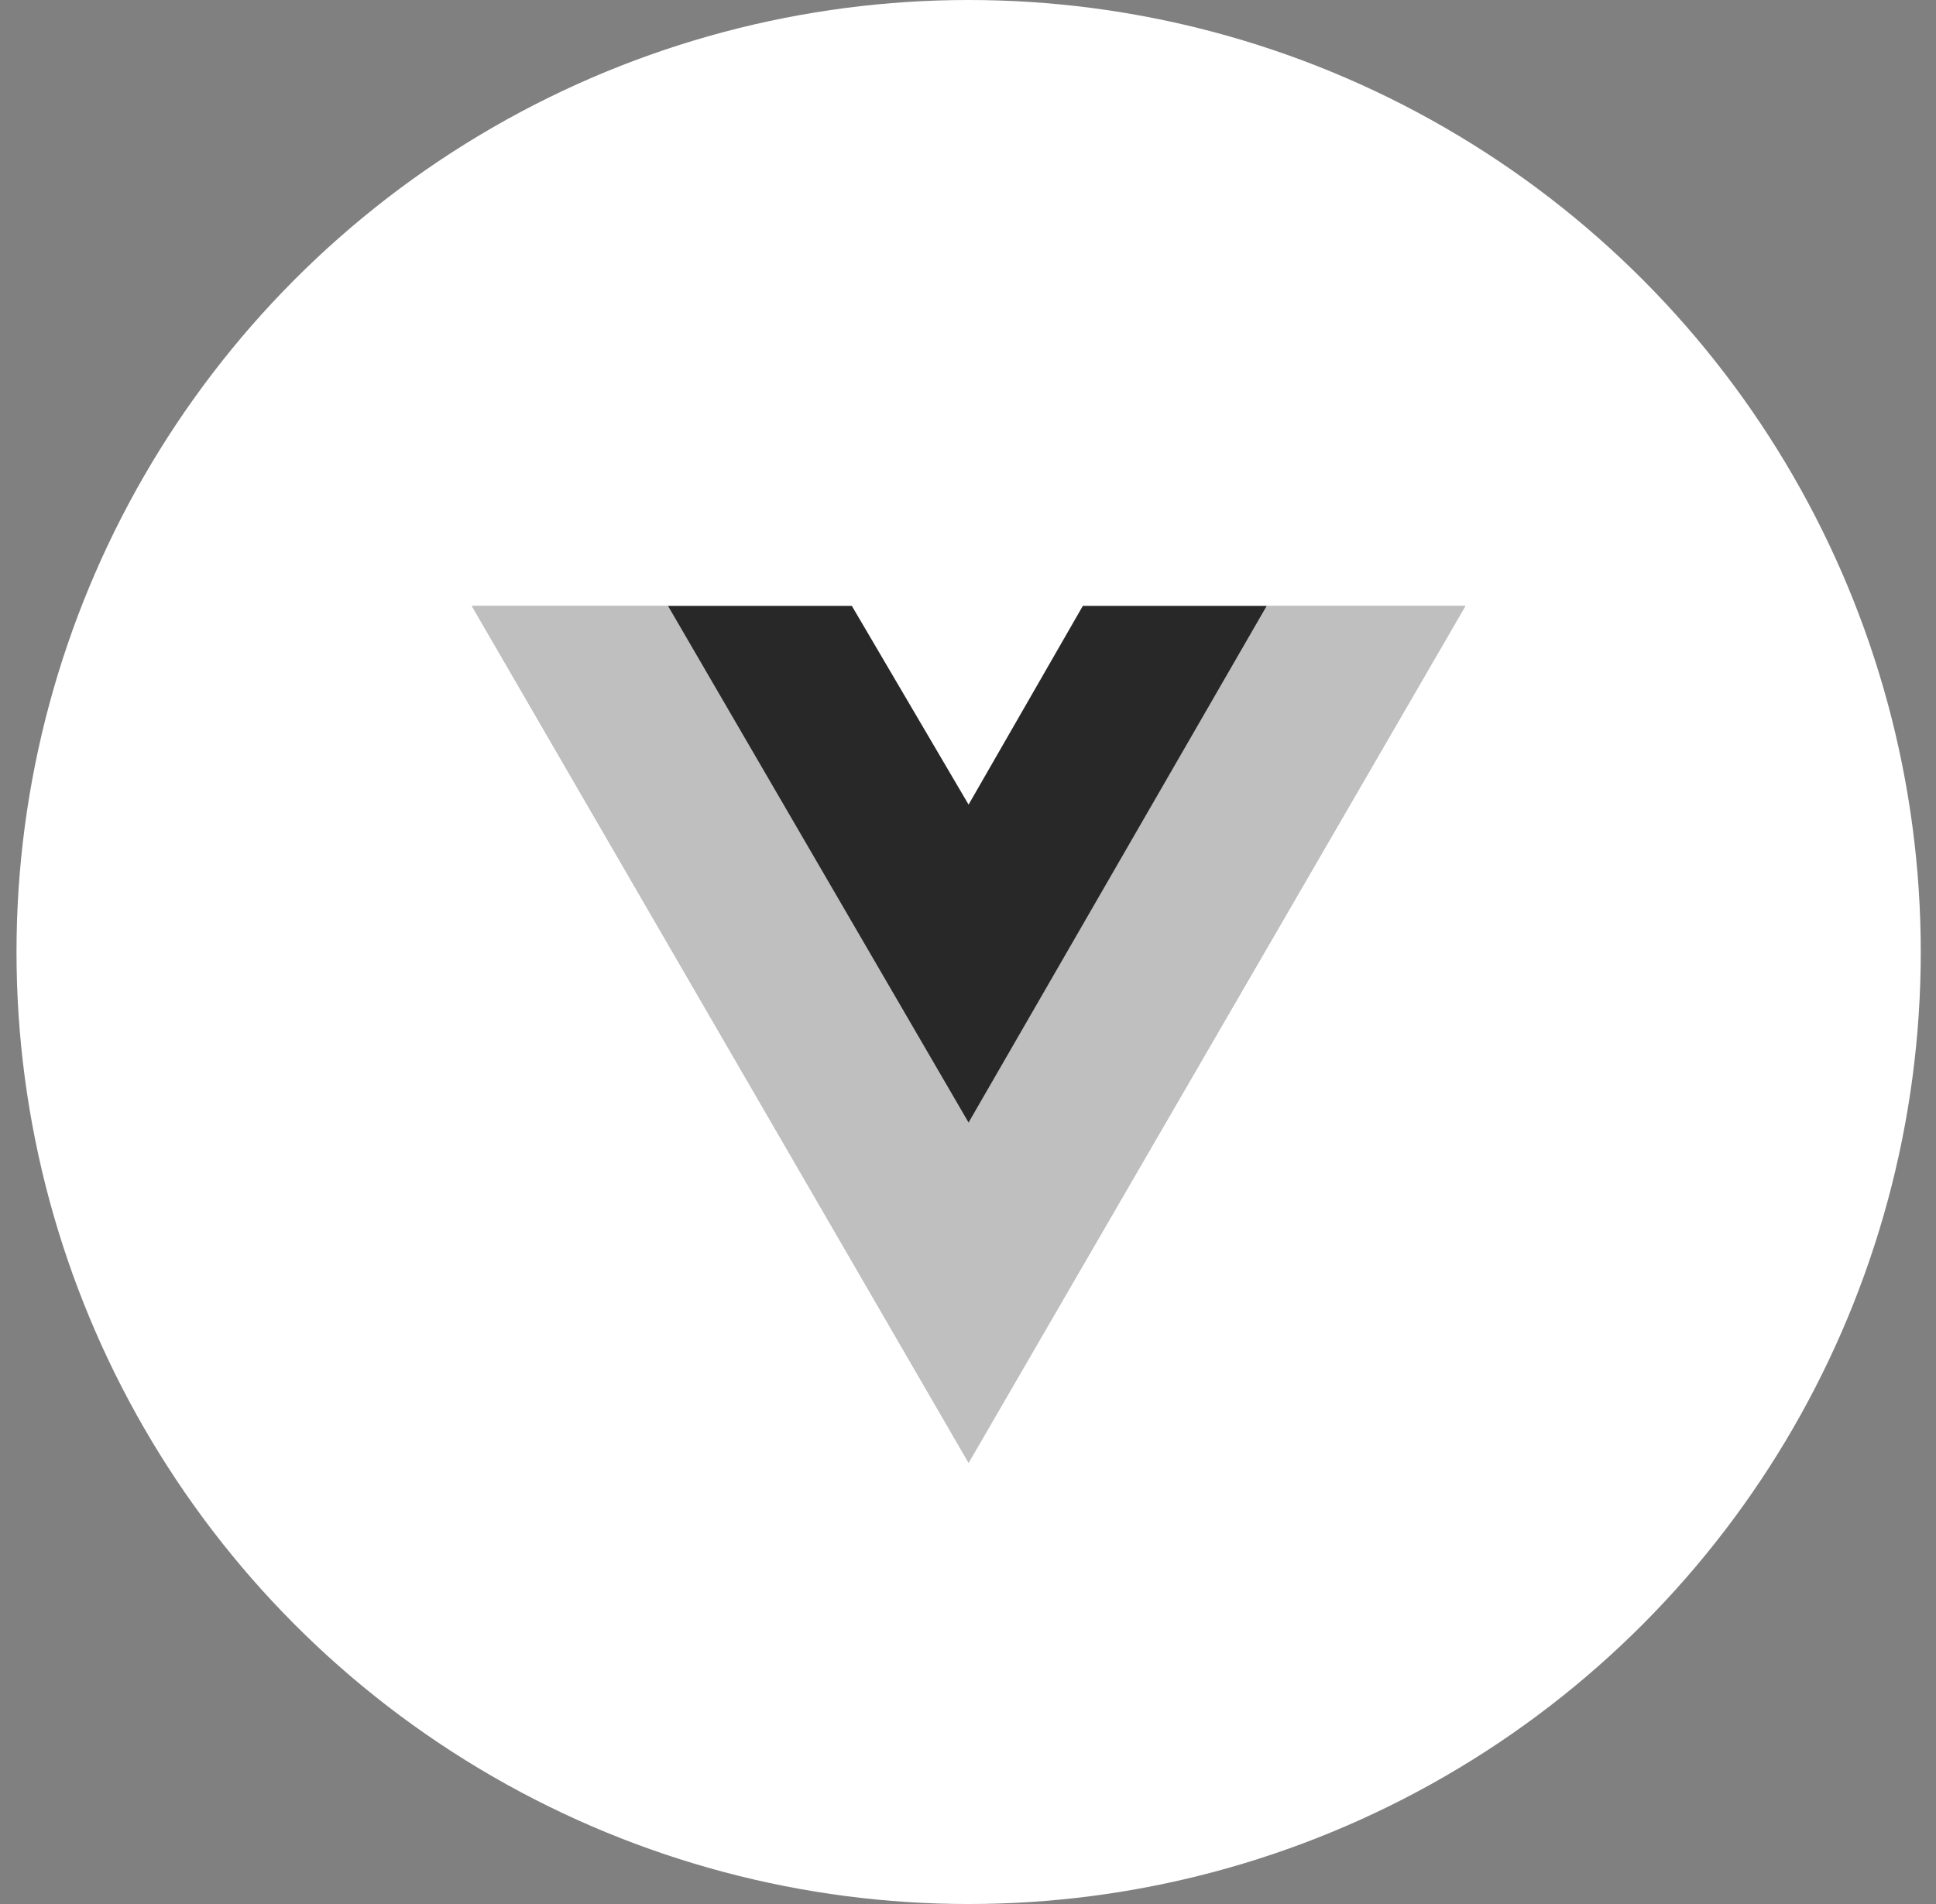 <svg width="61" height="60" viewBox="0 0 61 60" fill="none" xmlns="http://www.w3.org/2000/svg">
<rect x="0" y="0" width="61" height="60" fill="#808080" stroke="none"/>
<circle cx="30.52" cy="30" r="30" fill="white"/>
<g clip-path="url(#clip0_1012_1540)">
<path d="M39.911 19.096H46.172L30.519 46.096L14.867 19.096H21.05H26.841L30.519 25.357L34.119 19.096H39.911Z" fill="#BFBFBF"/>
<path d="M14.867 19.096L30.519 46.096L46.172 19.096H39.911L30.519 35.296L21.05 19.096H14.867Z" fill="#BFBFBF"/>
<path d="M21.049 19.096L30.518 35.374L39.91 19.096H34.118L30.518 25.357L26.84 19.096H21.049Z" fill="#282828"/>
</g>
<defs>
<clipPath id="clip0_1012_1540">
<rect width="31.304" height="31.304" fill="white" transform="translate(14.867 16.956)"/>
</clipPath>
</defs>
</svg>
